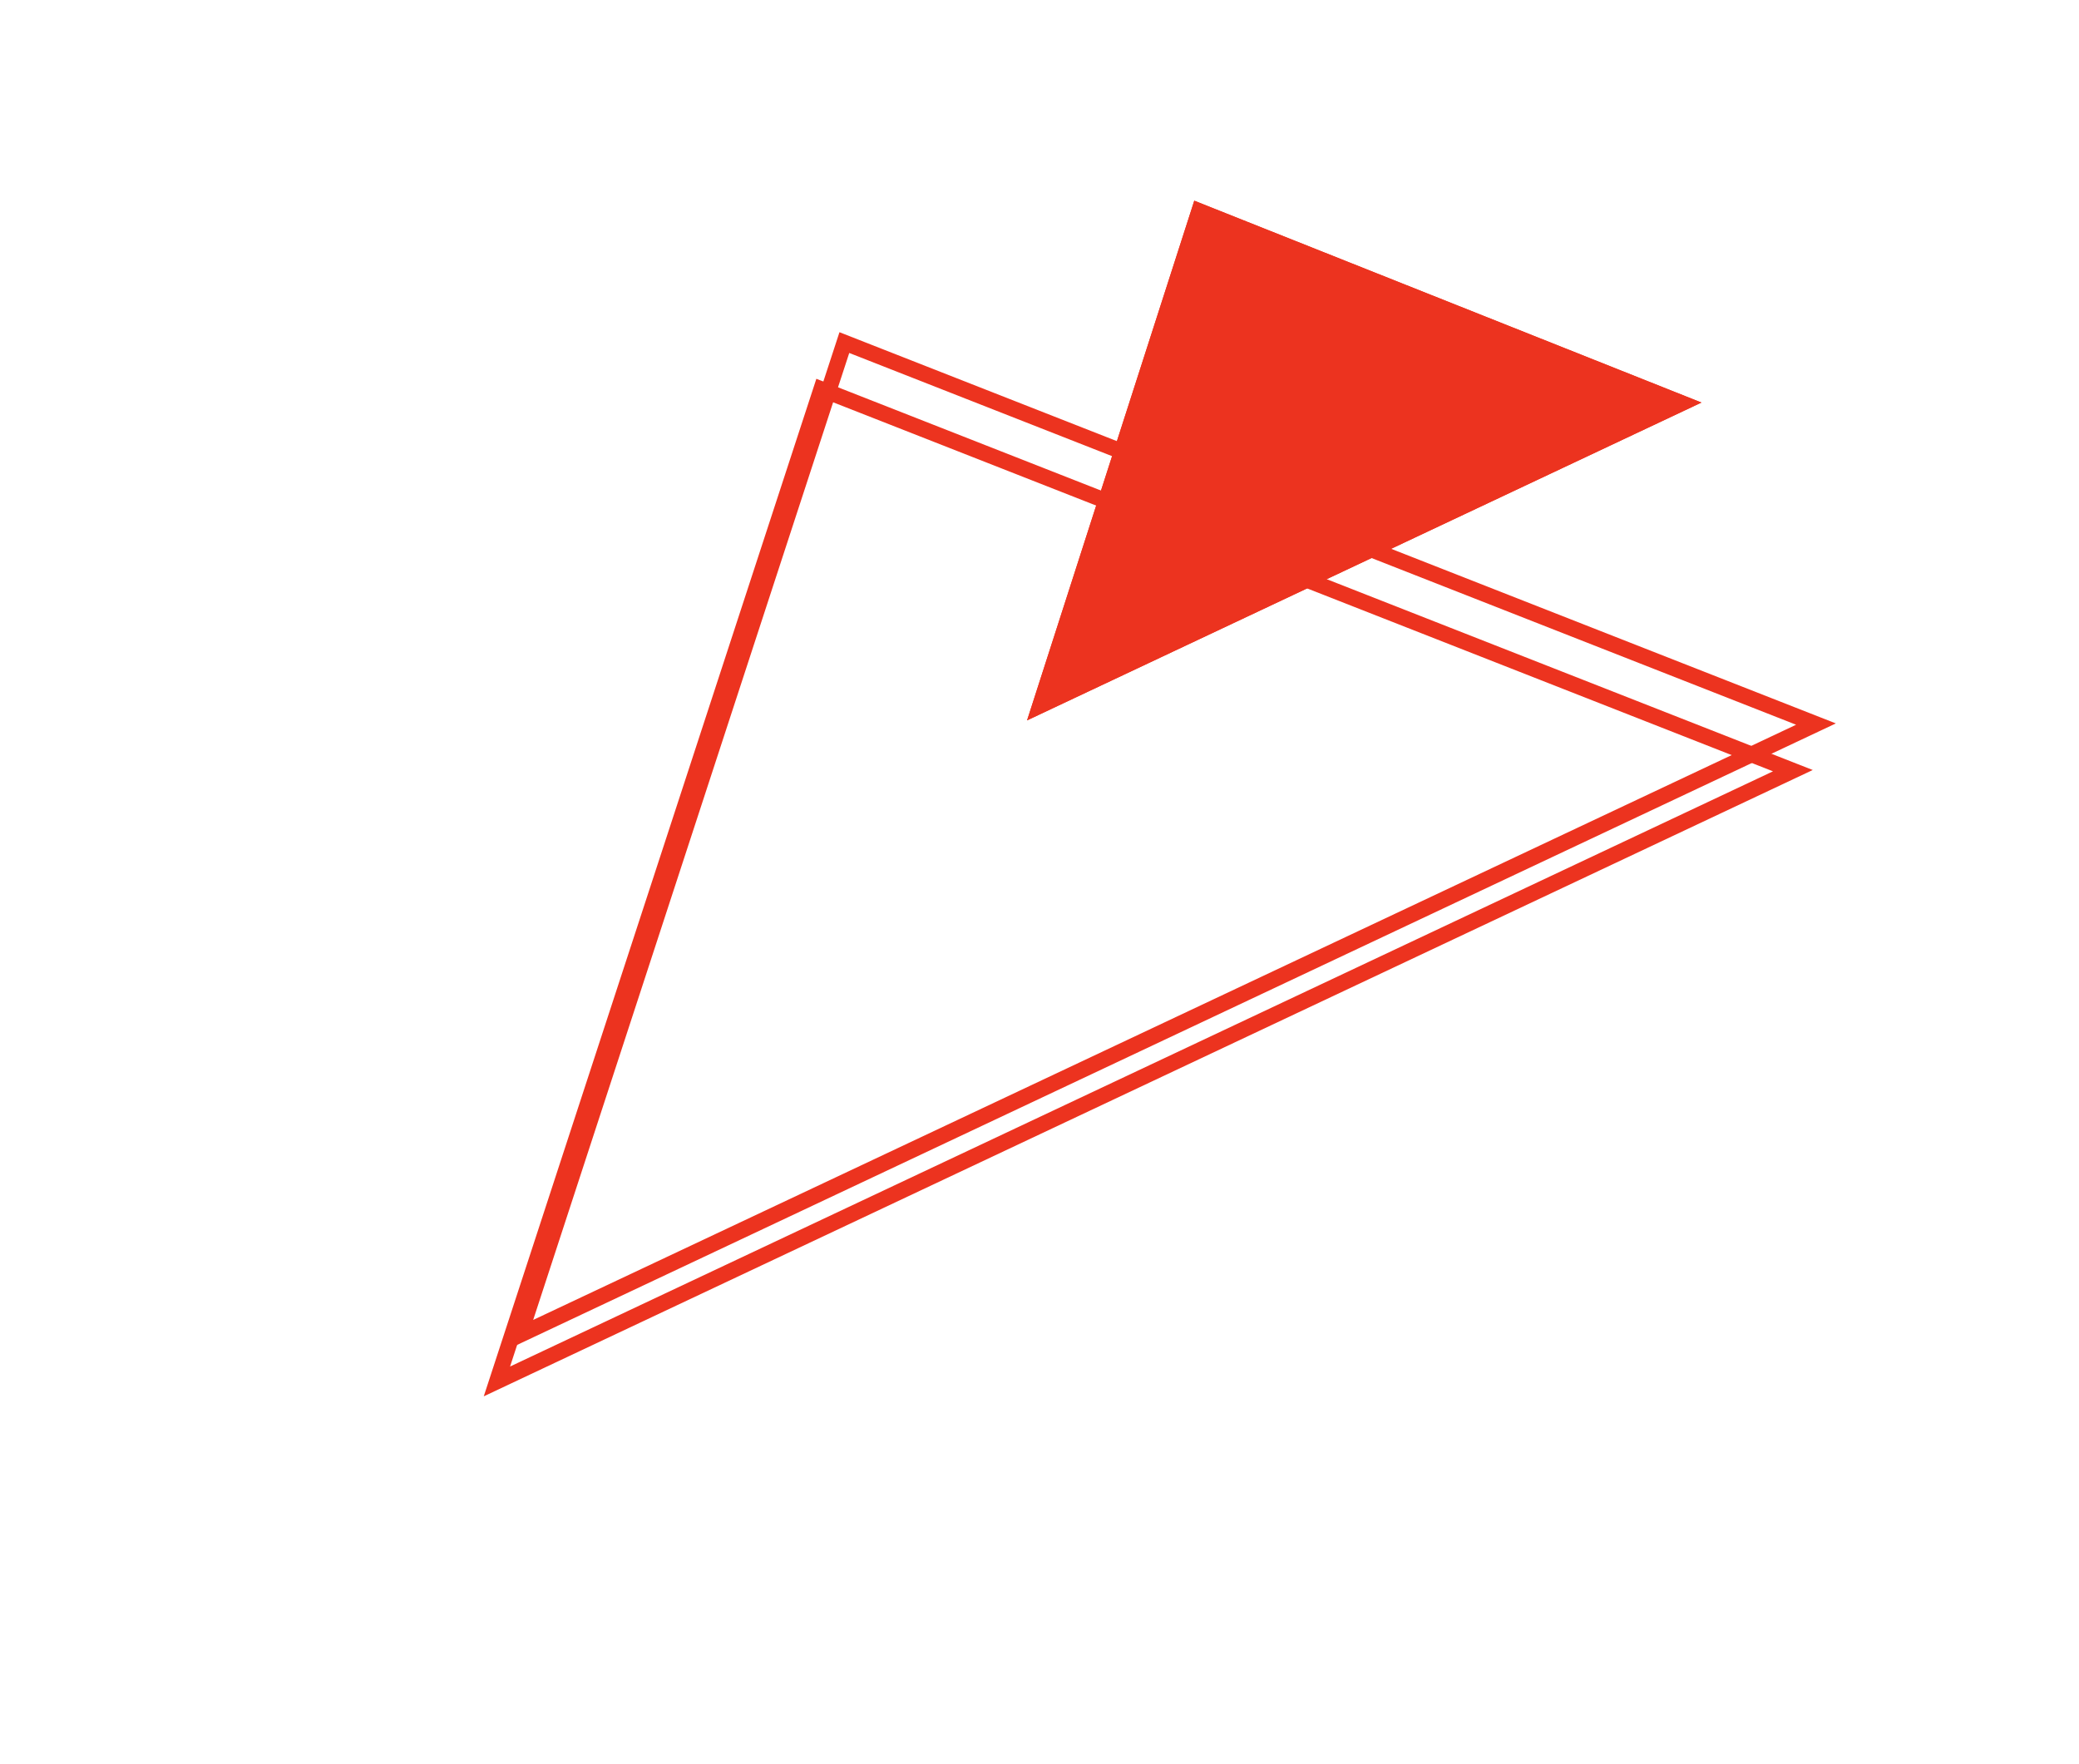 <?xml version="1.0" encoding="UTF-8"?> <svg xmlns="http://www.w3.org/2000/svg" width="396" height="336" viewBox="0 0 396 336" fill="none"> <g filter="url(#filter0_f)"> <path d="M341.499 146.778L156.428 74.121L94.65 263.102L341.499 146.778Z" stroke="#EC331F" stroke-width="3"></path> </g> <g filter="url(#filter1_f)"> <path d="M320.325 76.784L228.417 40.209L198.117 134.372L320.325 76.784Z" stroke="#EC331F" stroke-width="3"></path> </g> <path d="M345.9 137.905L160.83 65.248L99.052 254.229L345.9 137.905Z" stroke="#EC331F" stroke-width="3"></path> <path d="M320.325 76.784L228.417 40.209L198.117 134.372L320.325 76.784Z" fill="#EC331F" stroke="#EC331F" stroke-width="3"></path> <defs> <filter id="filter0_f" x="10.926" y="-5.5" width="352.358" height="289.441" filterUnits="userSpaceOnUse" color-interpolation-filters="sRGB"> <feFlood flood-opacity="0" result="BackgroundImageFix"></feFlood> <feBlend mode="normal" in="SourceGraphic" in2="BackgroundImageFix" result="shape"></feBlend> <feGaussianBlur stdDeviation="9" result="effect1_foregroundBlur"></feGaussianBlur> </filter> <filter id="filter1_f" x="145.251" y="-10.045" width="196.839" height="165.247" filterUnits="userSpaceOnUse" color-interpolation-filters="sRGB"> <feFlood flood-opacity="0" result="BackgroundImageFix"></feFlood> <feBlend mode="normal" in="SourceGraphic" in2="BackgroundImageFix" result="shape"></feBlend> <feGaussianBlur stdDeviation="9" result="effect1_foregroundBlur"></feGaussianBlur> </filter> </defs> </svg> 